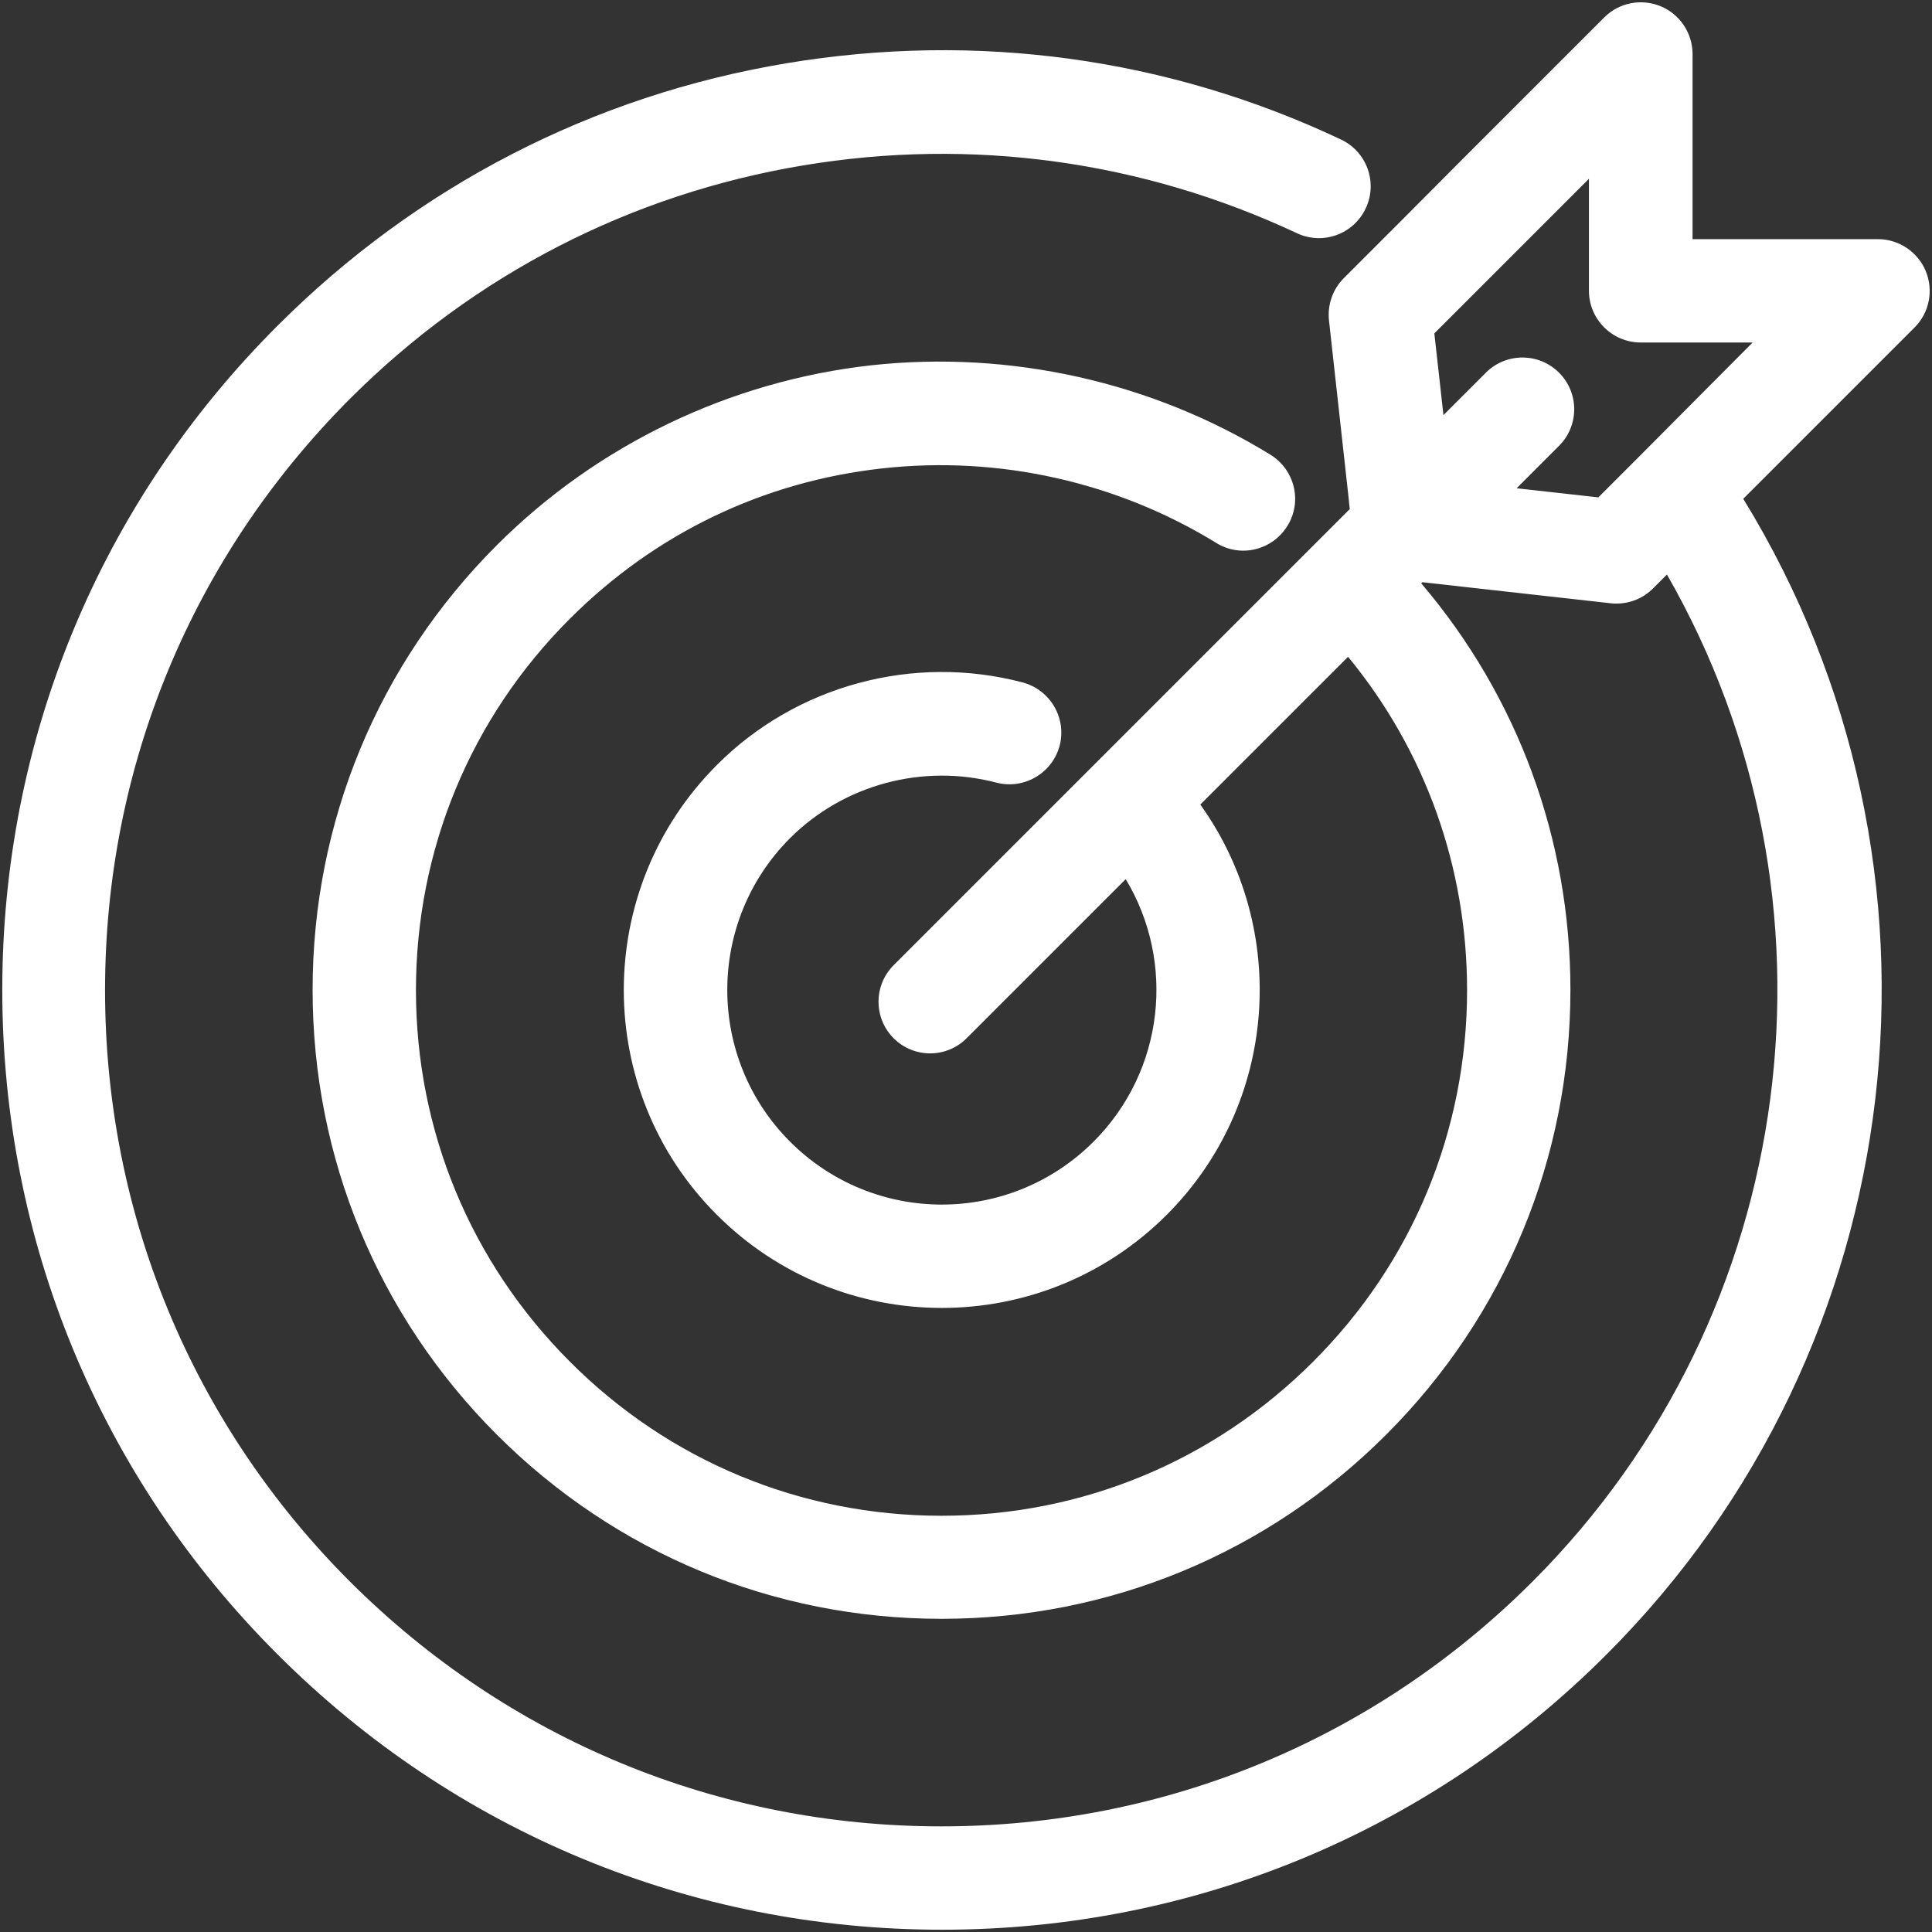 <?xml version="1.0" encoding="utf-8"?>
<!-- Generator: Adobe Illustrator 28.2.0, SVG Export Plug-In . SVG Version: 6.00 Build 0)  -->
<svg version="1.1" id="Layer_1" xmlns="http://www.w3.org/2000/svg" xmlns:xlink="http://www.w3.org/1999/xlink" x="0px" y="0px"
	 viewBox="0 0 678.6 678.6" style="enable-background:new 0 0 678.6 678.6;" xml:space="preserve">
<rect x="0" y="0" width="678.6" height="678.6" fill="#333333" stroke="none"/>
<style type="text/css">
	.st0{display:none;}
	.st1{display:inline;}
	.st2{fill:#FFFFFF;}
</style>
<g id="Layer_2_00000059989913020765083380000000885928655743015866_" class="st0">
	<g class="st1">
		<g>
			<path d="M339.3,678.6l-10.8-6.3c-46.7-27.1-88.4-54.8-123.9-82.3c-43.8-33.9-79.9-78-104.3-127.8C75.8,412.5,62.9,357,62.9,301.6
				V105.1l18.1-2.9c117-19,246-94.8,247.2-95.6l11-6.5l11,6.5c1.3,0.8,130.2,76.6,247.2,95.6l18.1,2.9v196.5
				c0,55.4-12.9,111-37.3,160.7C554,512,517.9,556.2,474.1,590c-35.6,27.5-77.3,55.2-123.9,82.3L339.3,678.6z M106.1,141.4v160.1
				c0,98.9,46.7,193.9,124.8,254.3c31.3,24.2,67.7,48.6,108.4,72.7c40.6-24.1,77.1-48.6,108.4-72.7
				c78.2-60.4,124.8-155.5,124.8-254.3V141.4C472.3,121,372.2,68.3,339.3,49.9C306.5,68.3,206.3,121,106.1,141.4z"/>
		</g>
		<g>
			<polygon points="445.8,242.2 305.5,382.5 232.5,309.5 200.8,341.3 305.5,446 305.5,446 305.6,446 477.6,274 			"/>
		</g>
	</g>
</g>
<g id="Layer_3" class="st0">
	<g class="st1">
		<path d="M326.8,384.4c-7.8,7.5-20.2,7.3-27.7-0.5s-7.3-20.2,0.5-27.7l21.3-20.5L178.6,204.1c-7.9-7.3-8.4-19.7-1.1-27.6
			c7.3-7.9,19.7-8.4,27.6-1.1l144,133.1L470,192.6c7.8-7.5,20.2-7.3,27.7,0.5s7.3,20.2-0.5,27.7L378.1,335.2l22.9,21.2
			c7.9,7.3,8.4,19.7,1.1,27.6s-19.7,8.4-27.6,1.1l-24.6-22.7L326.8,384.4L326.8,384.4z"/>
		<path d="M339.3,0C433,0,517.8,38,579.2,99.4s99.4,146.2,99.4,239.9s-38,178.5-99.4,239.9S433,678.6,339.3,678.6
			s-178.5-38-239.9-99.4S0,433,0,339.3S38,160.8,99.4,99.4S245.6,0,339.3,0L339.3,0z M325.4,634.6l0.4-39.1
			c0.1-7.6,6.3-13.7,13.9-13.7c7.6,0.1,13.7,6.3,13.7,13.9l-0.4,38.9c76.2-3.5,144.8-35.8,195.3-86.3s82.7-119.1,86.3-195.2
			l-39.1-0.4c-7.6-0.1-13.7-6.3-13.7-13.9c0.1-7.6,6.3-13.7,13.9-13.7l38.9,0.4c-3.5-76.2-35.8-144.8-86.3-195.3
			c-50.4-50.4-119-82.7-195.1-86.2l-0.4,39.1c-0.1,7.6-6.3,13.7-13.9,13.7c-7.6-0.1-13.7-6.3-13.7-13.9l0.4-38.9
			c-76.2,3.5-144.8,35.8-195.3,86.3c-50.5,50.4-82.8,119-86.3,195.1l39.1,0.4c7.6,0.1,13.7,6.3,13.7,13.9
			c-0.1,7.6-6.3,13.7-13.9,13.7L44,353c3.5,76.2,35.8,144.8,86.3,195.3C180.7,598.8,249.3,631.1,325.4,634.6L325.4,634.6z"/>
	</g>
</g>
<path class="st2" d="M676.4,95.2C673.6,88.5,667,84,659.6,84h-65.1V19c0-7.3-4.4-14-11.2-16.8s-14.6-1.3-19.8,3.9L513.6,56l0,0
	L493,76.7l0,0l-21,21c-3.9,3.9-5.8,9.4-5.2,14.9l7,63.3l0,0v0.3l0,0l0.3,2.6l-12.8,12.8l-77.2,77.2l0,0l0,0L313.9,339
	c-7.1,7.1-7.1,18.6,0,25.7c3.5,3.5,8.2,5.3,12.8,5.3c4.6,0,9.3-1.8,12.8-5.3l55.9-55.9c17.5,29,13.7,67.2-11.3,92.2
	c-14.7,14.7-34,22.1-53.3,22.1s-38.6-7.4-53.3-22.1c-29.4-29.4-29.4-77.2,0-106.6c18.8-18.8,46.6-26.3,72.5-19.5
	c9.7,2.5,19.6-3.3,22.2-13c2.5-9.7-3.3-19.6-13-22.2c-38.3-10.1-79.5,1-107.4,29c-43.6,43.6-43.6,114.5,0,158
	c21.8,21.8,50.4,32.7,79,32.7s57.2-10.9,79-32.7c39.2-39.2,43.1-100.5,11.8-144.1l51.9-51.9c27.1,32.9,41.8,73.9,41.8,117.1
	c0,49.3-19.2,95.7-54.1,130.5c-34.9,34.9-81.2,54.1-130.5,54.1s-95.7-19.2-130.5-54.1c-34.9-34.9-54.1-81.2-54.1-130.5
	s19.2-95.7,54.1-130.5c29.9-29.9,67.9-48.2,109.9-52.8c40.8-4.5,82.3,4.8,117.1,26.2c8.5,5.3,19.7,2.6,25-6c5.3-8.5,2.6-19.7-6-25
	c-41.6-25.6-91.4-36.7-140.1-31.4c-49.6,5.5-96.3,27.9-131.6,63.2c-41.7,41.7-64.7,97.2-64.7,156.2s23,114.5,64.7,156.2
	s97.2,64.7,156.2,64.7s114.5-23,156.2-64.7s64.7-97.2,64.7-156.2c0-52.9-18.5-103-52.4-142.8l0.4-0.4l66.2,7.4
	c0.7,0.1,1.3,0.1,2,0.1c4.8,0,9.4-1.9,12.8-5.3l4.9-4.9c65.4,113.9,47.1,259.4-47.2,353.7c-55.5,55.5-129.2,86-207.7,86
	s-152.2-30.6-207.7-86c-55.5-55.5-86-129.2-86-207.7s30.6-152.2,86-207.7c43.6-43.6,98.6-71.9,159.2-82
	c59.3-9.9,119.2-1.6,173.4,23.8c9.1,4.3,19.9,0.4,24.2-8.7c4.3-9.1,0.4-19.9-8.7-24.2c-60.7-28.7-128-37.9-194.6-26.8
	c-68.1,11.3-129.9,43.2-178.9,92.2C35.1,176.7,0.8,259.6,0.8,347.7c0,88.2,34.3,171.1,96.7,233.4c62.3,62.3,145.2,96.7,233.4,96.7
	s171.1-34.3,233.4-96.7c108.3-108.3,127.4-276.7,48-405.9l60.2-60.2C677.7,109.8,679.2,102,676.4,95.2z M576.2,159.9l-0.1,0.1
	c0,0,0,0-0.1,0.1l-14.6,14.6l-28.7-3.2l14.9-14.9c7.1-7.1,7.1-18.6,0-25.7c-7.1-7.1-18.6-7.1-25.7,0L507,145.8l-3.2-28.7l14.8-14.8
	l0,0l20.6-20.6l0,0l18.9-18.9v22.7v16.6c0,10,8.1,18.2,18.2,18.2h16.6h22.7L576.2,159.9z"/>
</svg>
